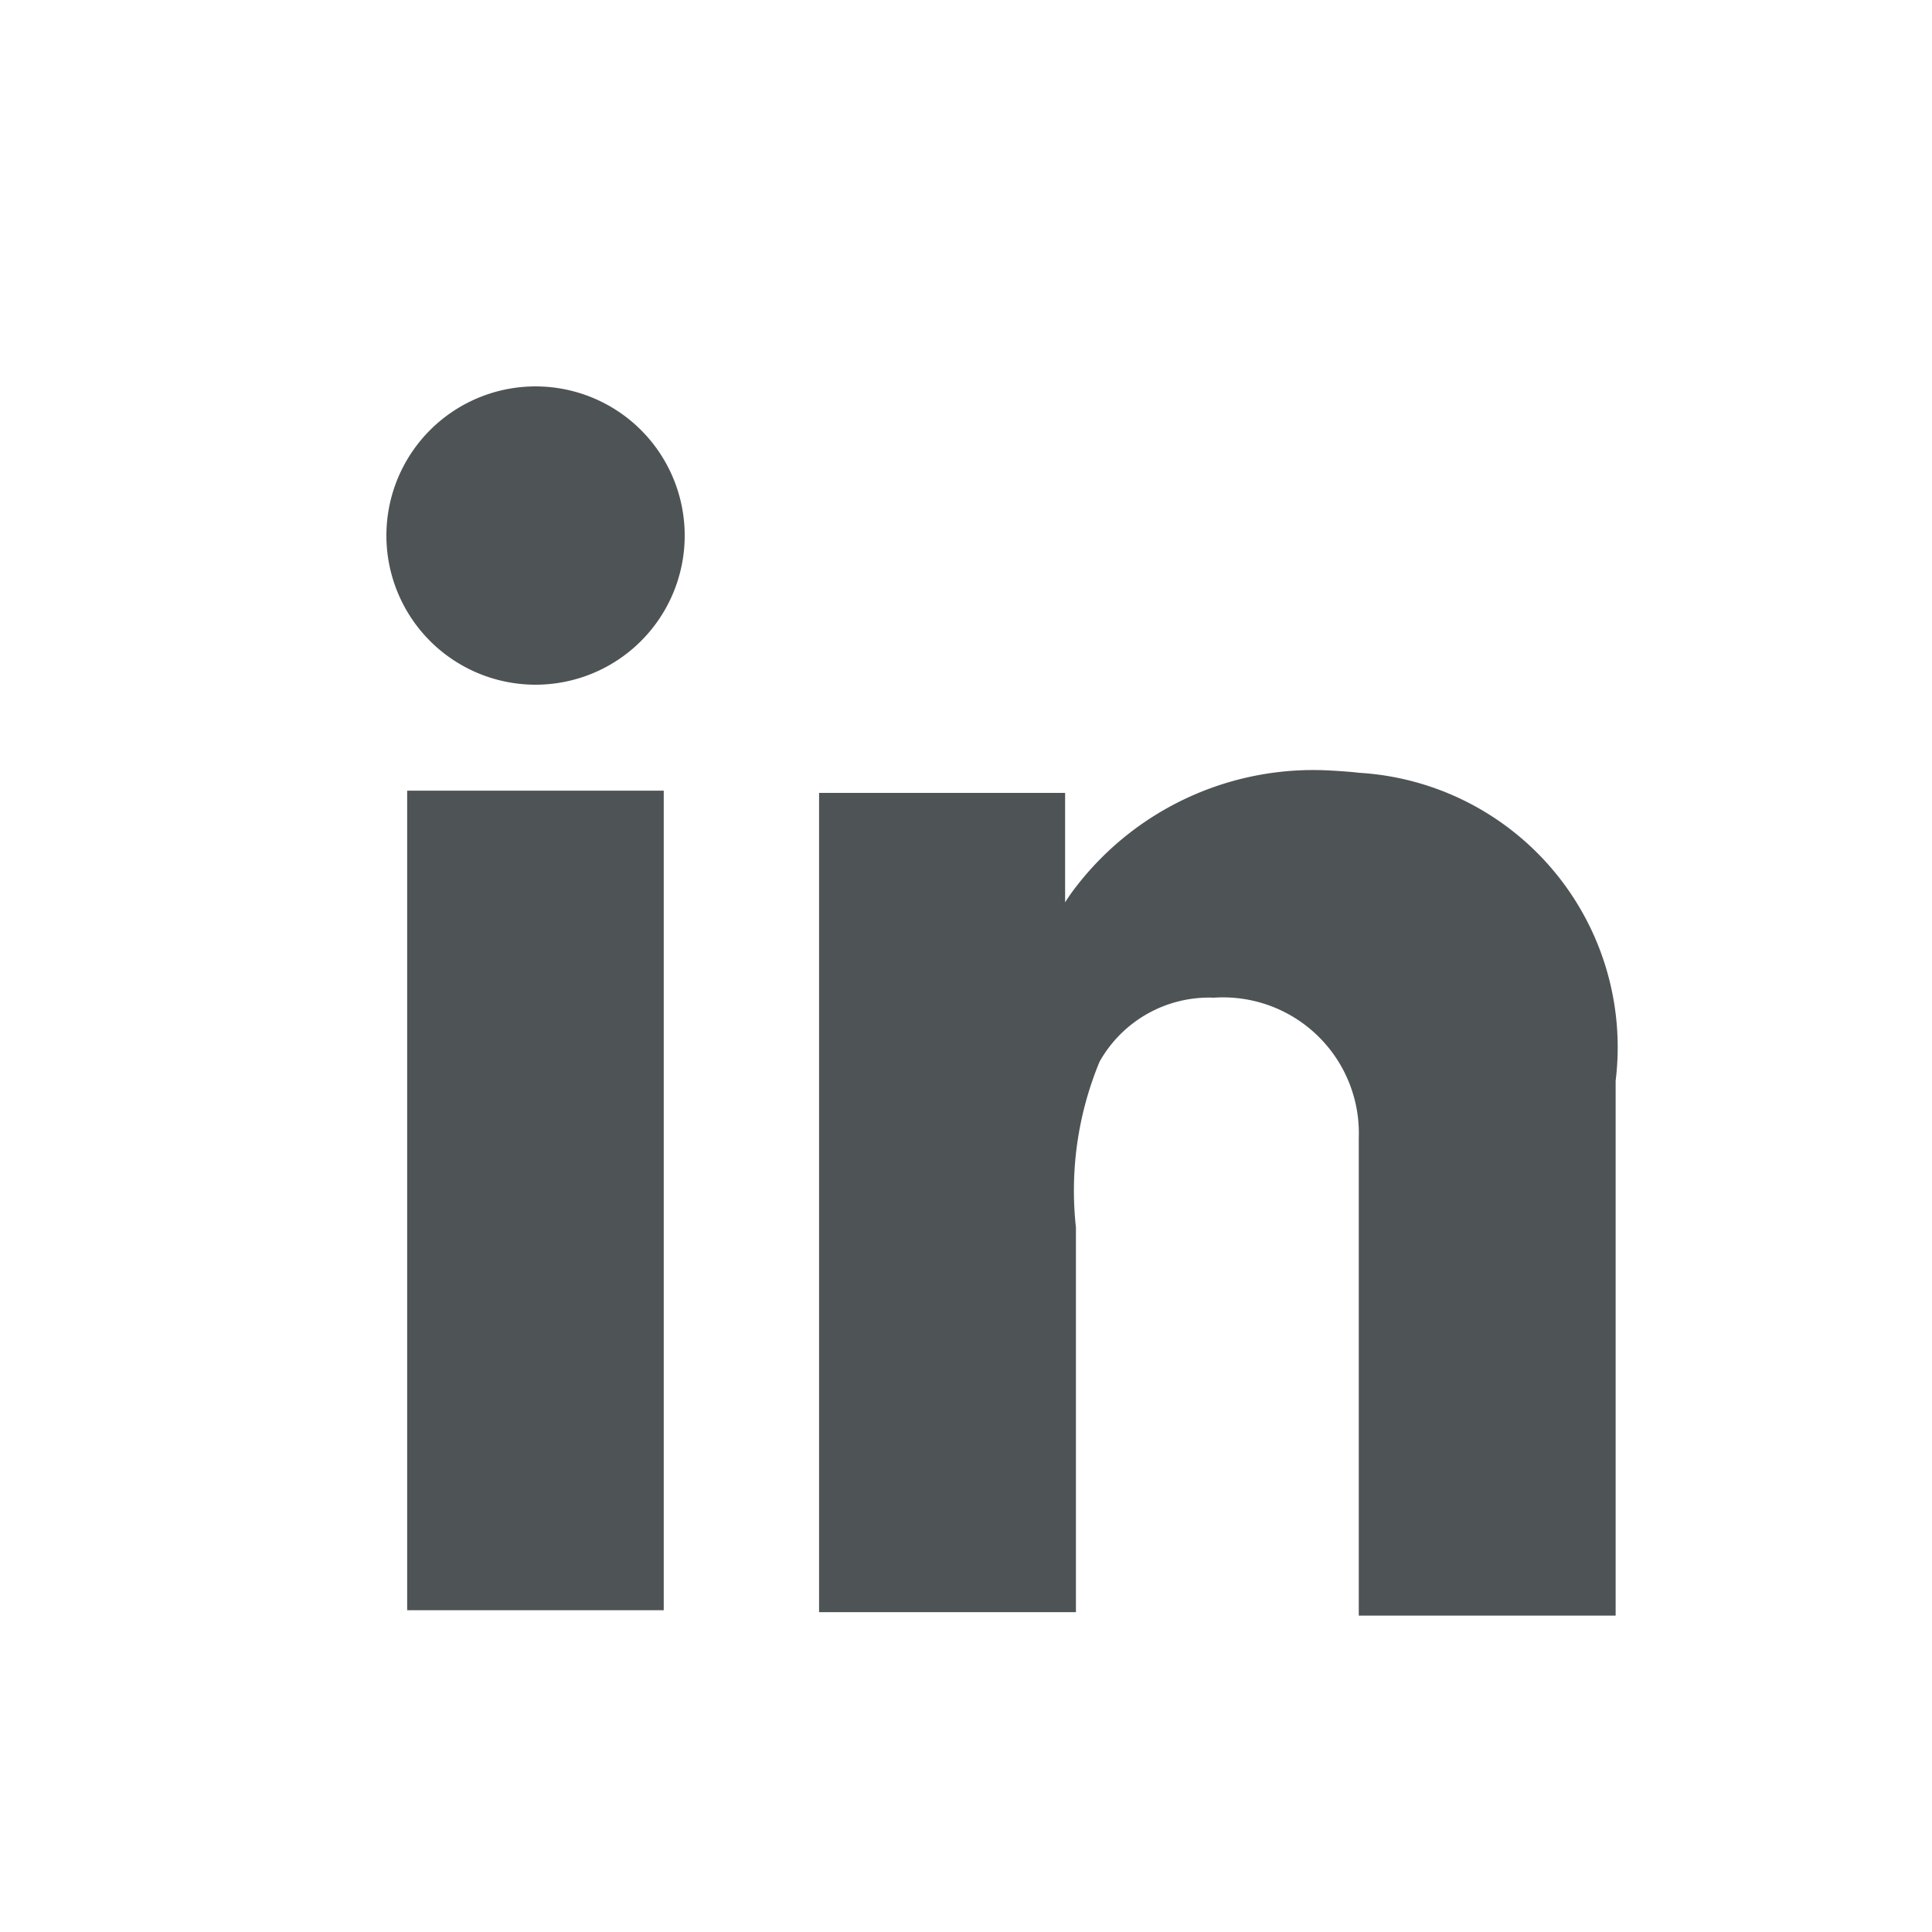 <?xml version="1.0" encoding="UTF-8"?> <svg xmlns="http://www.w3.org/2000/svg" xmlns:xlink="http://www.w3.org/1999/xlink" width="20" height="20" viewBox="0 0 20 20"><defs><clipPath id="clip-LinkeDin_1"><rect width="20" height="20"></rect></clipPath></defs><g id="LinkeDin_1" data-name="LinkeDin – 1" clip-path="url(#clip-LinkeDin_1)"><g id="Group_816" data-name="Group 816" transform="translate(4 4)"><path id="Path_1425" data-name="Path 1425" d="M15.6,30.416H12.944V38.9H15.6Z" transform="translate(-12.729 -26.231)" fill="#4e5356"></path><path id="Path_1426" data-name="Path 1426" d="M37.3,29.511c-.1-.012-.2-.018-.306-.024a3.1,3.1,0,0,0-2.622,1.2,2,2,0,0,0-.116.165V29.719H31.709V38.2h2.659V34.217a3.483,3.483,0,0,1,.245-1.716,1.3,1.3,0,0,1,1.183-.662,1.406,1.406,0,0,1,1.5,1.452v4.945h2.659V32.7A2.846,2.846,0,0,0,37.3,29.511Z" transform="translate(-27.23 -25.511)" fill="#4e5356"></path><path id="Path_1427" data-name="Path 1427" d="M13.544,15.088A1.544,1.544,0,1,0,12,13.544,1.544,1.544,0,0,0,13.544,15.088Z" transform="translate(-12 -12)" fill="#4e5356"></path></g></g></svg> 